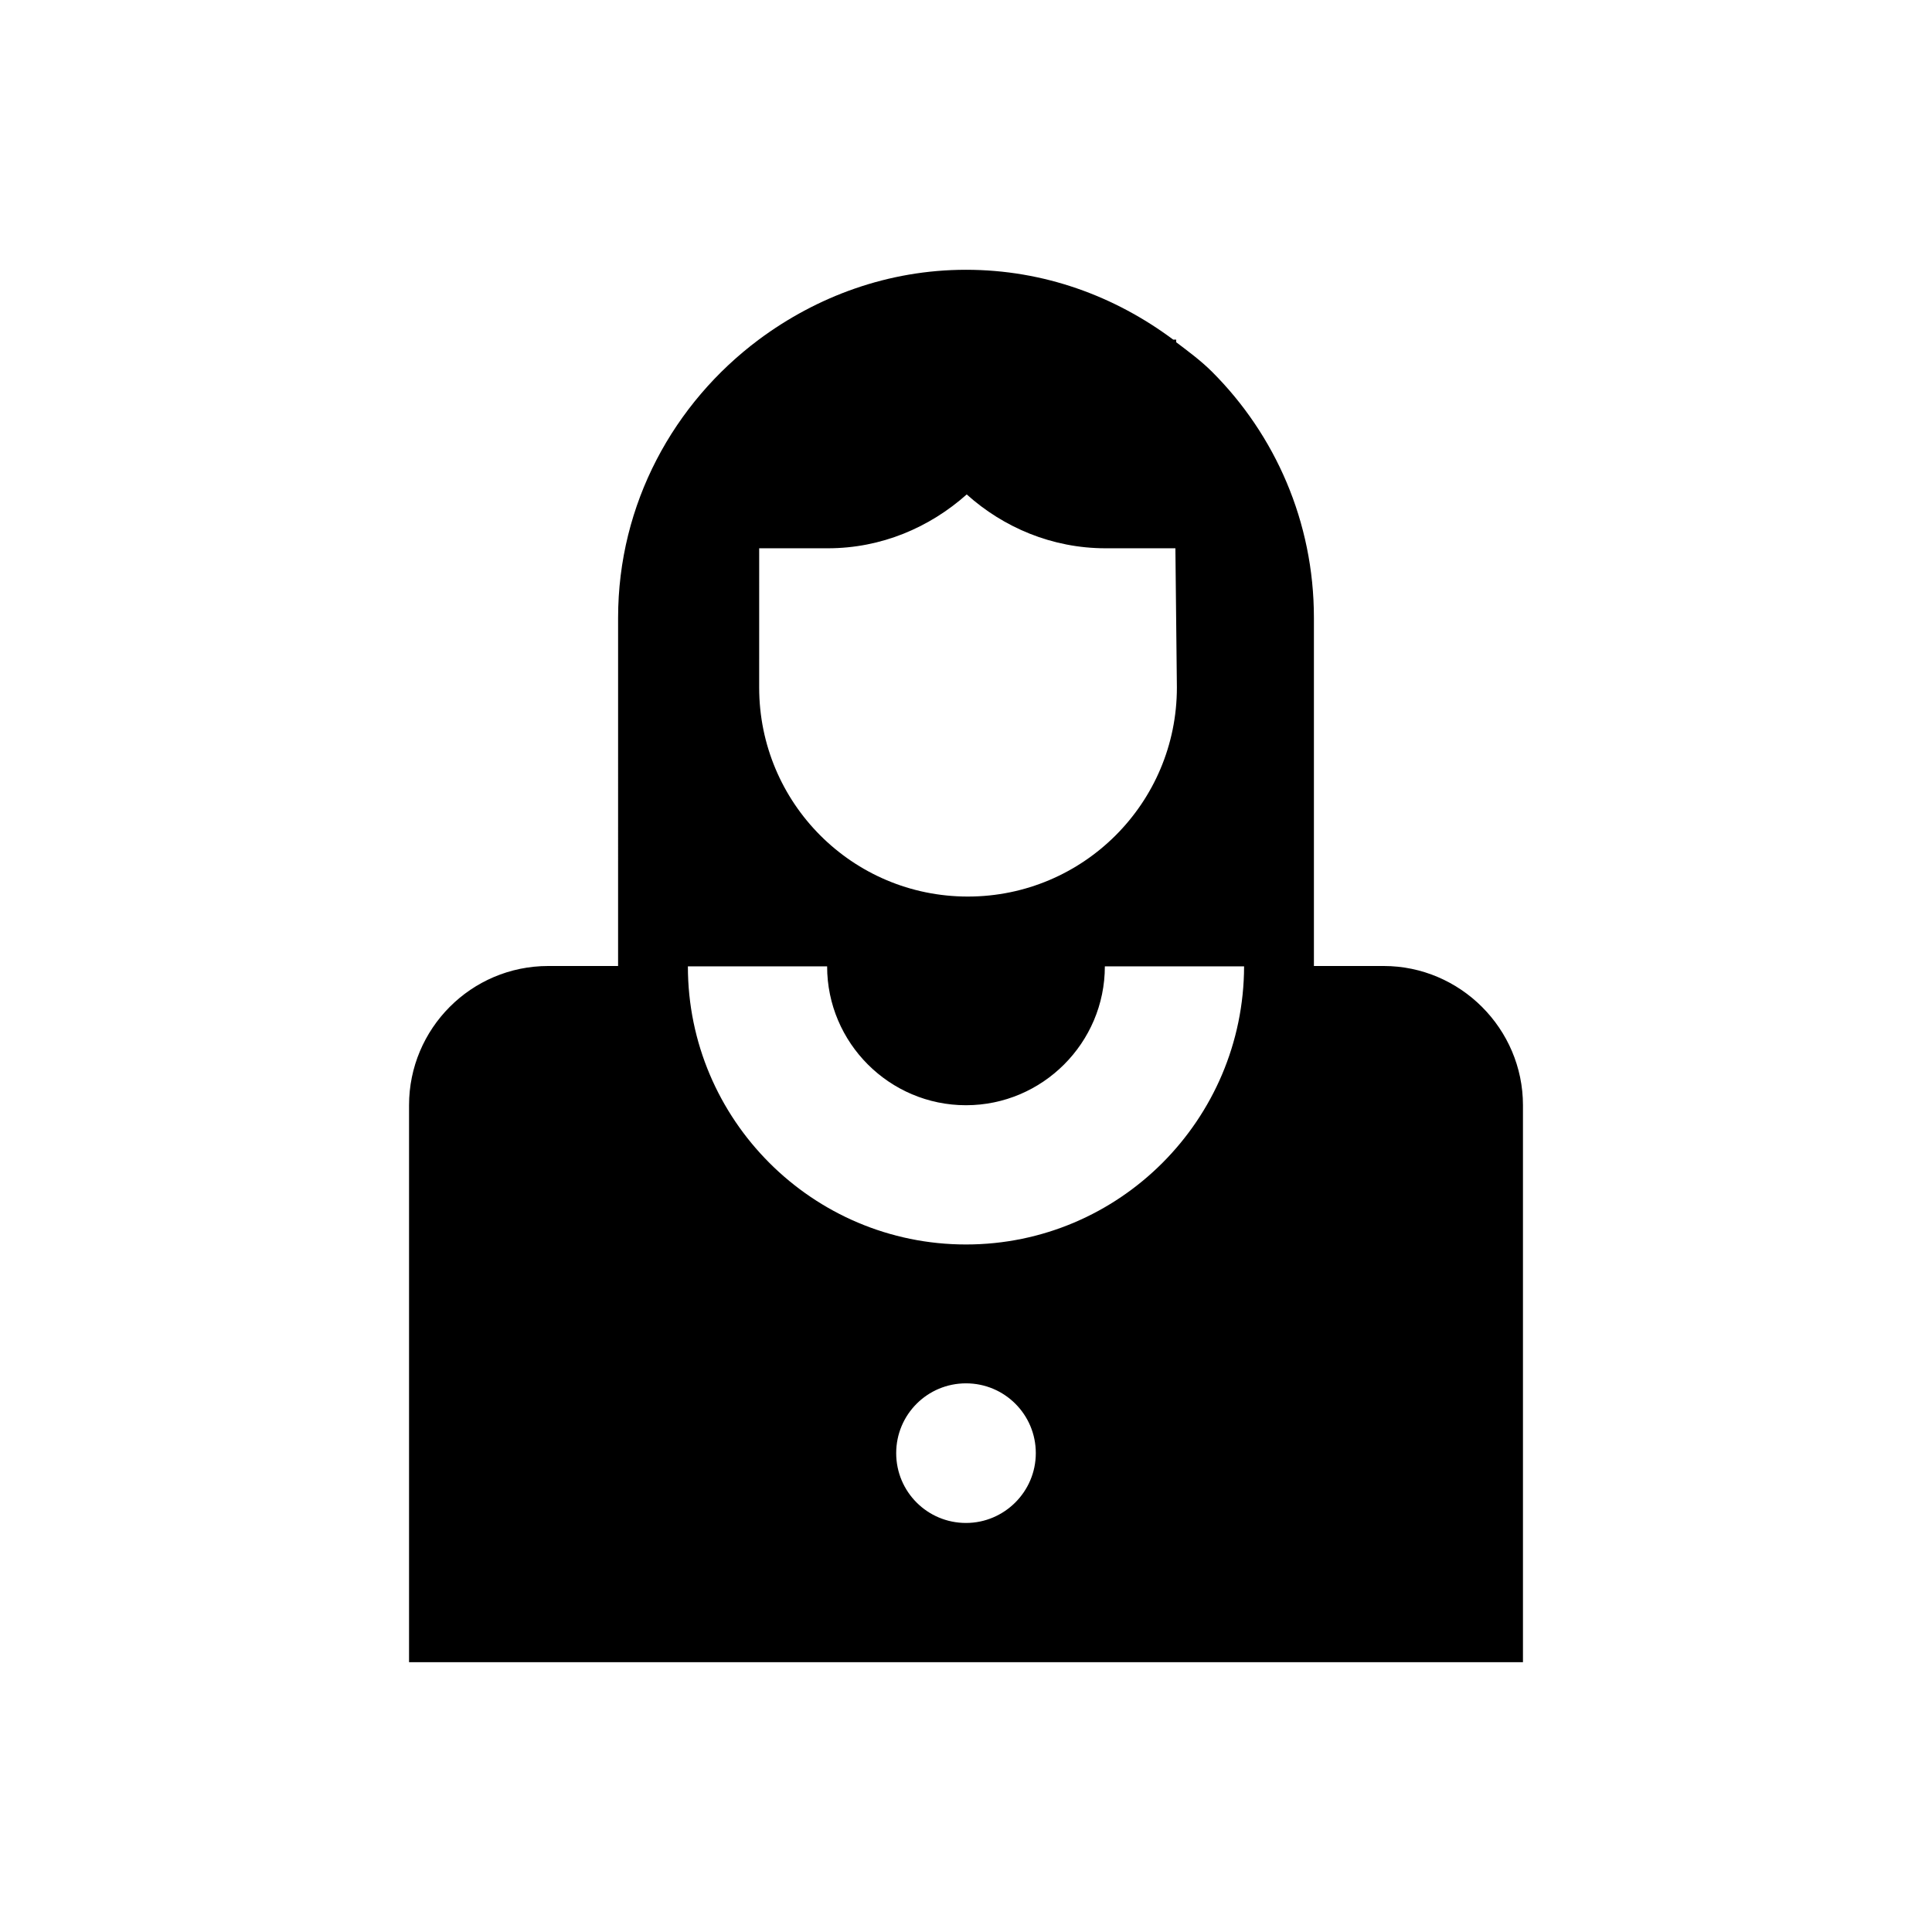 <?xml version="1.0" encoding="UTF-8"?>
<!-- Uploaded to: SVG Repo, www.svgrepo.com, Generator: SVG Repo Mixer Tools -->
<svg fill="#000000" width="800px" height="800px" version="1.1" viewBox="144 144 512 512" xmlns="http://www.w3.org/2000/svg">
 <path d="m510.7 400h-18.5v-92.301c0-25.484-10.332-48.512-26.961-65.141-2.953-2.953-6.297-5.41-9.543-7.871v-0.688h-0.789c-15.449-11.516-34.242-18.504-54.906-18.504s-39.559 7.086-54.906 18.5c-22.535 16.828-37.293 43.492-37.293 73.703l-0.004 92.301h-18.5c-20.469 0-36.898 16.629-36.898 36.898v147.6h295.2v-147.6c0-20.27-16.629-36.898-36.898-36.898zm-165.61-110.7h18.301c14.168 0 26.961-5.512 36.801-14.27 9.742 8.758 22.633 14.27 36.801 14.27h18.5l0.395 36.898c0 30.602-24.797 55.398-55.398 55.398-30.602 0-55.301-24.797-55.301-55.398l0.004-36.898zm54.91 258.3c-10.234 0-18.5-8.266-18.5-18.5s8.266-18.5 18.5-18.5 18.5 8.266 18.5 18.5c-0.004 10.234-8.367 18.5-18.5 18.5zm0-73.801c-40.641 0-73.703-33.062-73.703-73.703h36.898c0 20.27 16.531 36.801 36.801 36.801 20.27 0 36.801-16.531 36.801-36.801h36.898c-0.094 40.641-33.059 73.703-73.695 73.703z"/>
</svg>